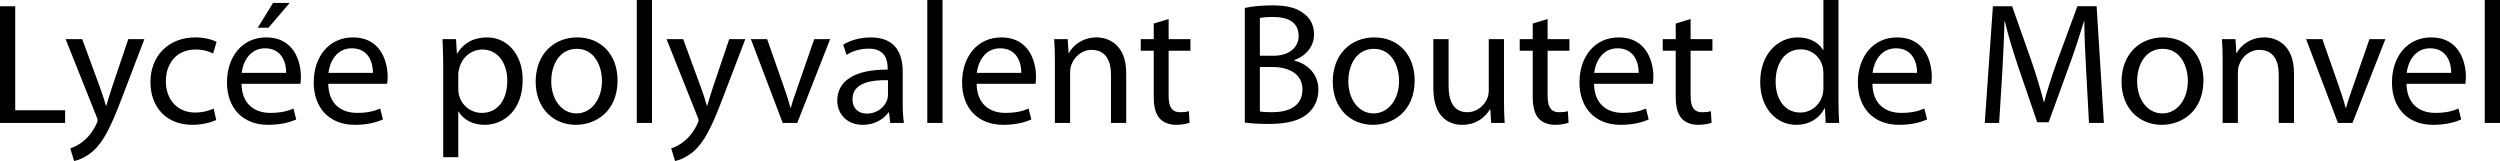 <svg xmlns="http://www.w3.org/2000/svg" width="3726.377" height="240" viewBox="0 0 3726.377 240"><path d="M22.71 9.29H0v173.935h97.032v-18.84H22.71V9.29zm143.74 122.324c-3.098 9.029-5.678 18.579-8 26.062h-.517c-2.064-7.483-5.16-17.29-8.258-25.548l-27.096-73.804H97.805l45.935 115.094c1.29 2.84 1.806 4.646 1.806 5.935 0 1.292-.774 3.097-1.806 5.42-5.419 11.613-12.903 20.389-19.096 25.289-6.711 5.678-14.195 9.293-19.87 11.099L110.448 240c5.678-1.031 16.516-4.903 27.872-14.453 15.483-13.676 26.58-35.356 42.837-78.192l34.066-89.031h-24l-24.774 73.29zm124.9-57.805c12.388 0 20.905 3.094 26.324 5.935l5.16-17.29c-6.192-3.356-18.063-6.71-31.483-6.71-40.773 0-67.096 28.129-67.096 66.577 0 38.192 24.515 63.741 62.192 63.741 16.775 0 29.937-4.386 35.872-7.223l-3.87-17.034c-6.453 2.84-14.968 5.935-27.873 5.935-24.774 0-43.355-17.804-43.355-46.708 0-25.807 15.485-47.223 44.13-47.223zM396.9 55.744c-36.387 0-58.58 29.417-58.58 67.094 0 37.675 22.966 63.224 61.417 63.224 19.873 0 33.807-4.386 41.808-7.998l-4.129-16.259c-8.258 3.612-18.324 6.453-34.581 6.453-22.969 0-42.322-12.645-42.84-43.357h87.744c.515-2.58.774-5.935.774-10.578 0-22.967-10.581-58.58-51.613-58.58zm29.678 52.901h-66.324C362.06 92.905 371.867 72 395.092 72c25.55 0 31.743 22.451 31.486 36.646zm5.16-104.259h-24.774l-22.71 36.904h16l31.484-36.904zm94.45 51.358c-36.386 0-58.58 29.417-58.58 67.094 0 37.675 22.966 63.224 61.418 63.224 19.872 0 33.806-4.386 41.808-7.998l-4.13-16.259c-8.258 3.612-18.323 6.453-34.58 6.453-22.969 0-42.322-12.645-42.84-43.357h87.743c.516-2.58.775-5.935.775-10.578 0-22.967-10.582-58.58-51.614-58.58zm29.678 52.901h-66.323C491.349 92.905 501.156 72 524.381 72c25.549 0 31.742 22.451 31.485 36.646zm170.058-52.901c-20.388 0-35.355 8.772-44.388 24h-.515l-1.29-21.42H659.6c.516 11.87 1.033 24.774 1.033 40.773v135.225h22.451v-67.87h.516c7.483 12.387 21.935 19.61 38.451 19.61 29.42 0 57.032-22.19 57.032-67.096 0-37.674-22.708-63.222-53.16-63.222zm-7.742 112.514c-16.258 0-29.937-10.839-34.066-26.58-.772-2.841-1.031-5.939-1.031-9.294v-21.676c0-2.837.774-6.19 1.549-9.03 4.129-17.03 18.837-27.87 34.322-27.87 24 0 37.162 21.417 37.162 46.19 0 28.646-13.936 48.26-37.936 48.26zm142.19-112.514c-34.323 0-61.936 24.514-61.936 66.063 0 39.48 26.321 64.255 59.871 64.255 29.935 0 62.193-20.128 62.193-66.322 0-37.934-24.257-63.996-60.128-63.996zm-1.034 113.288c-22.194 0-37.677-20.645-37.677-48 0-23.484 11.613-48.258 38.195-48.258 26.837 0 37.418 26.58 37.418 47.74 0 28.13-16.257 48.518-37.936 48.518zm89.806 14.193h22.71V0h-22.71v183.225zm113.03-51.611c-3.098 9.029-5.678 18.579-8 26.062h-.517c-2.065-7.483-5.16-17.29-8.258-25.548l-27.096-73.804h-24.774l45.935 115.094c1.29 2.84 1.806 4.646 1.806 5.935 0 1.292-.775 3.097-1.806 5.42-5.42 11.613-12.903 20.389-19.097 25.289-6.71 5.678-14.194 9.293-19.87 11.099l5.676 18.839c5.678-1.031 16.516-4.903 27.872-14.453 15.483-13.676 26.58-35.356 42.837-78.192l34.066-89.031h-24l-24.775 73.29zm127.22-3.359c-4.129 11.617-7.742 21.938-10.581 32.258h-.773c-2.582-10.32-5.936-20.641-10.066-32.258l-24.515-69.931H1119.2l47.484 124.9h21.679l49.03-124.9h-23.74l-24.259 69.931zm156.127-21.674c0-24.775-9.29-50.837-47.484-50.837-15.741 0-30.967 4.386-41.29 10.838l5.162 15.224c8.774-5.934 20.902-9.29 32.774-9.29 25.548-.256 28.387 18.58 28.387 28.647v2.58c-48.258-.26-75.097 16.254-75.097 46.45 0 18.065 12.903 35.869 38.193 35.869 17.806 0 31.227-8.772 38.194-18.579h.775l1.806 15.742h20.388c-1.292-8.515-1.808-19.097-1.808-29.935v-46.71zm-21.935 34.579c0 2.066-.259 4.647-1.031 7.227-3.614 10.581-14.195 20.902-30.711 20.902-11.354 0-21.161-6.71-21.161-21.677 0-24.256 28.129-28.646 52.903-28.129v21.677zm58.58 42.065h22.709V0h-22.71v183.225zm110.449-127.481c-36.39 0-58.582 29.417-58.582 67.094 0 37.675 22.967 63.224 61.42 63.224 19.871 0 33.805-4.386 41.807-7.998l-4.13-16.259c-8.258 3.612-18.323 6.453-34.58 6.453-22.97 0-42.324-12.645-42.84-43.357h87.743c.516-2.58.775-5.935.775-10.578 0-22.967-10.582-58.58-51.613-58.58zm29.675 52.901h-66.321c1.806-15.74 11.613-36.646 34.838-36.646 25.548 0 31.742 22.451 31.483 36.646zm112.255-52.901c-20.645 0-35.097 11.613-41.29 23.225h-.516l-1.29-20.645h-20.13c.775 10.32 1.034 20.645 1.034 33.807v91.094h22.71v-75.097c0-3.87.515-7.74 1.547-10.58 4.129-12.644 15.741-23.225 30.452-23.225 21.42 0 28.903 16.773 28.903 36.902v72h22.71v-74.323c0-42.837-26.84-53.158-44.13-53.158zM1741.9 28.386l-22.194 6.713v23.225h-19.355v17.29h19.355v68.126c0 14.71 2.58 25.806 8.774 32.776 5.42 5.934 13.936 9.546 24.517 9.546 8.774 0 15.742-1.545 20.13-3.094l-1.033-17.29c-3.355 1.03-6.968 1.548-13.162 1.548-12.646 0-17.032-8.775-17.032-24.26V75.615h32.517V58.324H1741.9V28.386zm187.349 61.939v-.774c18.065-6.453 29.42-21.163 29.42-38.197 0-13.675-5.677-24-14.71-30.709-10.581-8.775-25.034-12.644-47.485-12.644-15.485 0-31.227 1.549-41.03 3.869v170.837c7.483 1.035 19.353 2.067 34.838 2.067 28.386 0 48-5.16 59.87-16.26 9.032-8.258 14.966-19.87 14.966-34.838 0-25.805-19.353-39.483-35.869-43.351zm-51.354-63.484c3.611-.775 9.546-1.55 19.87-1.55 22.708 0 37.936 8.259 37.936 28.386 0 16.774-13.936 29.421-37.422 29.421h-20.384V26.841zm18.84 140.385c-8.002 0-14.197-.26-18.84-1.035v-66.32h18.579c24.517 0 44.905 10.062 44.905 33.548 0 25.289-21.42 33.807-44.645 33.807zM2048.47 55.744c-34.32 0-61.935 24.514-61.935 66.063 0 39.48 26.323 64.255 59.872 64.255 29.935 0 62.193-20.128 62.193-66.322 0-37.934-24.257-63.996-60.13-63.996zm-1.031 113.288c-22.194 0-37.679-20.645-37.679-48 0-23.484 11.613-48.258 38.196-48.258 26.837 0 37.419 26.58 37.419 47.74 0 28.13-16.26 48.518-37.936 48.518zM2241.76 58.324h-22.712v76.384c0 4.39-.774 8.518-2.063 11.612-4.129 10.325-14.71 20.906-29.938 20.906-20.384 0-27.868-16.26-27.868-40.002v-68.9h-22.712v73.03c0 43.613 23.486 54.708 43.096 54.708 22.195 0 35.613-13.158 41.291-23.225h.517l1.292 20.388h20.128c-.774-9.807-1.031-21.163-1.031-34.324V58.324zm65.03-29.938l-22.195 6.713v23.225h-19.356v17.29h19.356v68.126c0 14.71 2.58 25.806 8.772 32.776 5.421 5.934 13.936 9.546 24.518 9.546 8.775 0 15.741-1.545 20.13-3.094l-1.034-17.29c-3.355 1.03-6.966 1.548-13.162 1.548-12.644 0-17.03-8.775-17.03-24.26V75.615h32.515V58.324h-32.515V28.386zm106.063 27.358c-36.387 0-58.582 29.417-58.582 67.094 0 37.675 22.969 63.224 61.422 63.224 19.87 0 33.804-4.386 41.805-7.998l-4.13-16.259c-8.258 3.612-18.321 6.453-34.58 6.453-22.97 0-42.322-12.645-42.84-43.357h87.745c.514-2.58.774-5.935.774-10.578 0-22.967-10.581-58.58-51.614-58.58zm29.677 52.901h-66.322c1.806-15.74 11.613-36.646 34.839-36.646 25.548 0 31.74 22.451 31.483 36.646zm77.417-80.26l-22.194 6.714v23.225h-19.357v17.29h19.357v68.126c0 14.71 2.58 25.806 8.772 32.776 5.421 5.934 13.936 9.546 24.517 9.546 8.776 0 15.742-1.545 20.132-3.094l-1.035-17.29c-3.355 1.03-6.967 1.548-13.162 1.548-12.644 0-17.03-8.775-17.03-24.26V75.615h32.515V58.324h-32.515V28.386zM2740.329 0h-22.451v74.58h-.514c-5.678-9.804-18.325-18.836-37.679-18.836-30.195 0-56.258 25.288-56 66.837 0 37.932 23.485 63.481 53.677 63.481 20.388 0 35.356-10.578 42.065-24.514h.774l1.032 21.677h20.13c-.517-8.515-1.034-21.163-1.034-32.258V0zm-22.451 130.84c0 3.61-.257 6.708-1.031 9.803-4.13 16.776-18.065 27.097-33.29 27.097-24.26 0-36.904-20.902-36.904-46.194 0-27.353 13.936-47.998 37.418-47.998 17.034 0 29.42 11.874 32.776 26.066.774 2.838 1.03 6.71 1.03 9.545v21.68zm109.935-75.096c-36.387 0-58.58 29.417-58.58 67.094 0 37.675 22.964 63.224 61.417 63.224 19.871 0 33.807-4.386 41.808-7.998l-4.129-16.259c-8.258 3.612-18.325 6.453-34.581 6.453-22.968 0-42.322-12.645-42.84-43.357h87.742c.517-2.58.774-5.935.774-10.578 0-22.967-10.58-58.58-51.61-58.58zm29.678 52.901h-66.325c1.806-15.74 11.613-36.646 34.838-36.646 25.548 0 31.744 22.451 31.487 36.646zm238.96-99.356l-30.966 84.13c-7.745 21.935-13.936 41.032-18.583 58.58h-.514c-4.646-18.066-10.324-37.162-17.55-58.58l-29.675-84.13h-28.646l-12.13 173.936h21.42l4.646-74.58c1.548-26.321 2.837-55.224 3.354-76.901h.514c4.904 20.645 11.613 42.836 19.871 67.61l28.39 82.84h17.03l30.712-84.385c8.772-24 15.742-45.937 21.934-66.065h.517c0 21.416 1.549 50.837 2.837 75.097l4.13 76.384h22.193L3125.097 9.289h-28.646zm127.74 46.455c-34.325 0-61.936 24.514-61.936 66.063 0 39.48 26.323 64.255 59.87 64.255 29.937 0 62.195-20.128 62.195-66.322 0-37.934-24.26-63.996-60.13-63.996zm-1.032 113.288c-22.194 0-37.679-20.645-37.679-48 0-23.484 11.613-48.258 38.193-48.258 26.84 0 37.422 26.58 37.422 47.74 0 28.13-16.26 48.518-37.936 48.518zm151.997-113.288c-20.646 0-35.095 11.613-41.29 23.225h-.515l-1.291-20.645h-20.128c.77 10.32 1.031 20.645 1.031 33.807v91.094h22.708v-75.097c0-3.87.517-7.74 1.549-10.58 4.129-12.644 15.742-23.225 30.452-23.225 21.42 0 28.903 16.773 28.903 36.902v72h22.712v-74.323c0-42.837-26.84-53.158-44.131-53.158zm132.386 72.511c-4.13 11.617-7.74 21.938-10.582 32.258h-.774c-2.58-10.32-5.935-20.641-10.064-32.258l-24.517-69.931h-24.257l47.486 124.9h21.676l49.032-124.9h-23.743l-24.257 69.931zm116.387-72.511c-36.387 0-58.58 29.417-58.58 67.094 0 37.675 22.968 63.224 61.418 63.224 19.87 0 33.806-4.386 41.807-7.998l-4.129-16.259c-8.258 3.612-18.321 6.453-34.58 6.453-22.97 0-42.323-12.645-42.84-43.357h87.741c.518-2.58.775-5.935.775-10.578 0-22.967-10.578-58.58-51.612-58.58zm29.678 52.901h-66.325c1.81-15.74 11.616-36.646 34.842-36.646 25.548 0 31.74 22.451 31.483 36.646zM3703.67 0v183.225h22.708V0h-22.708z"/></svg>